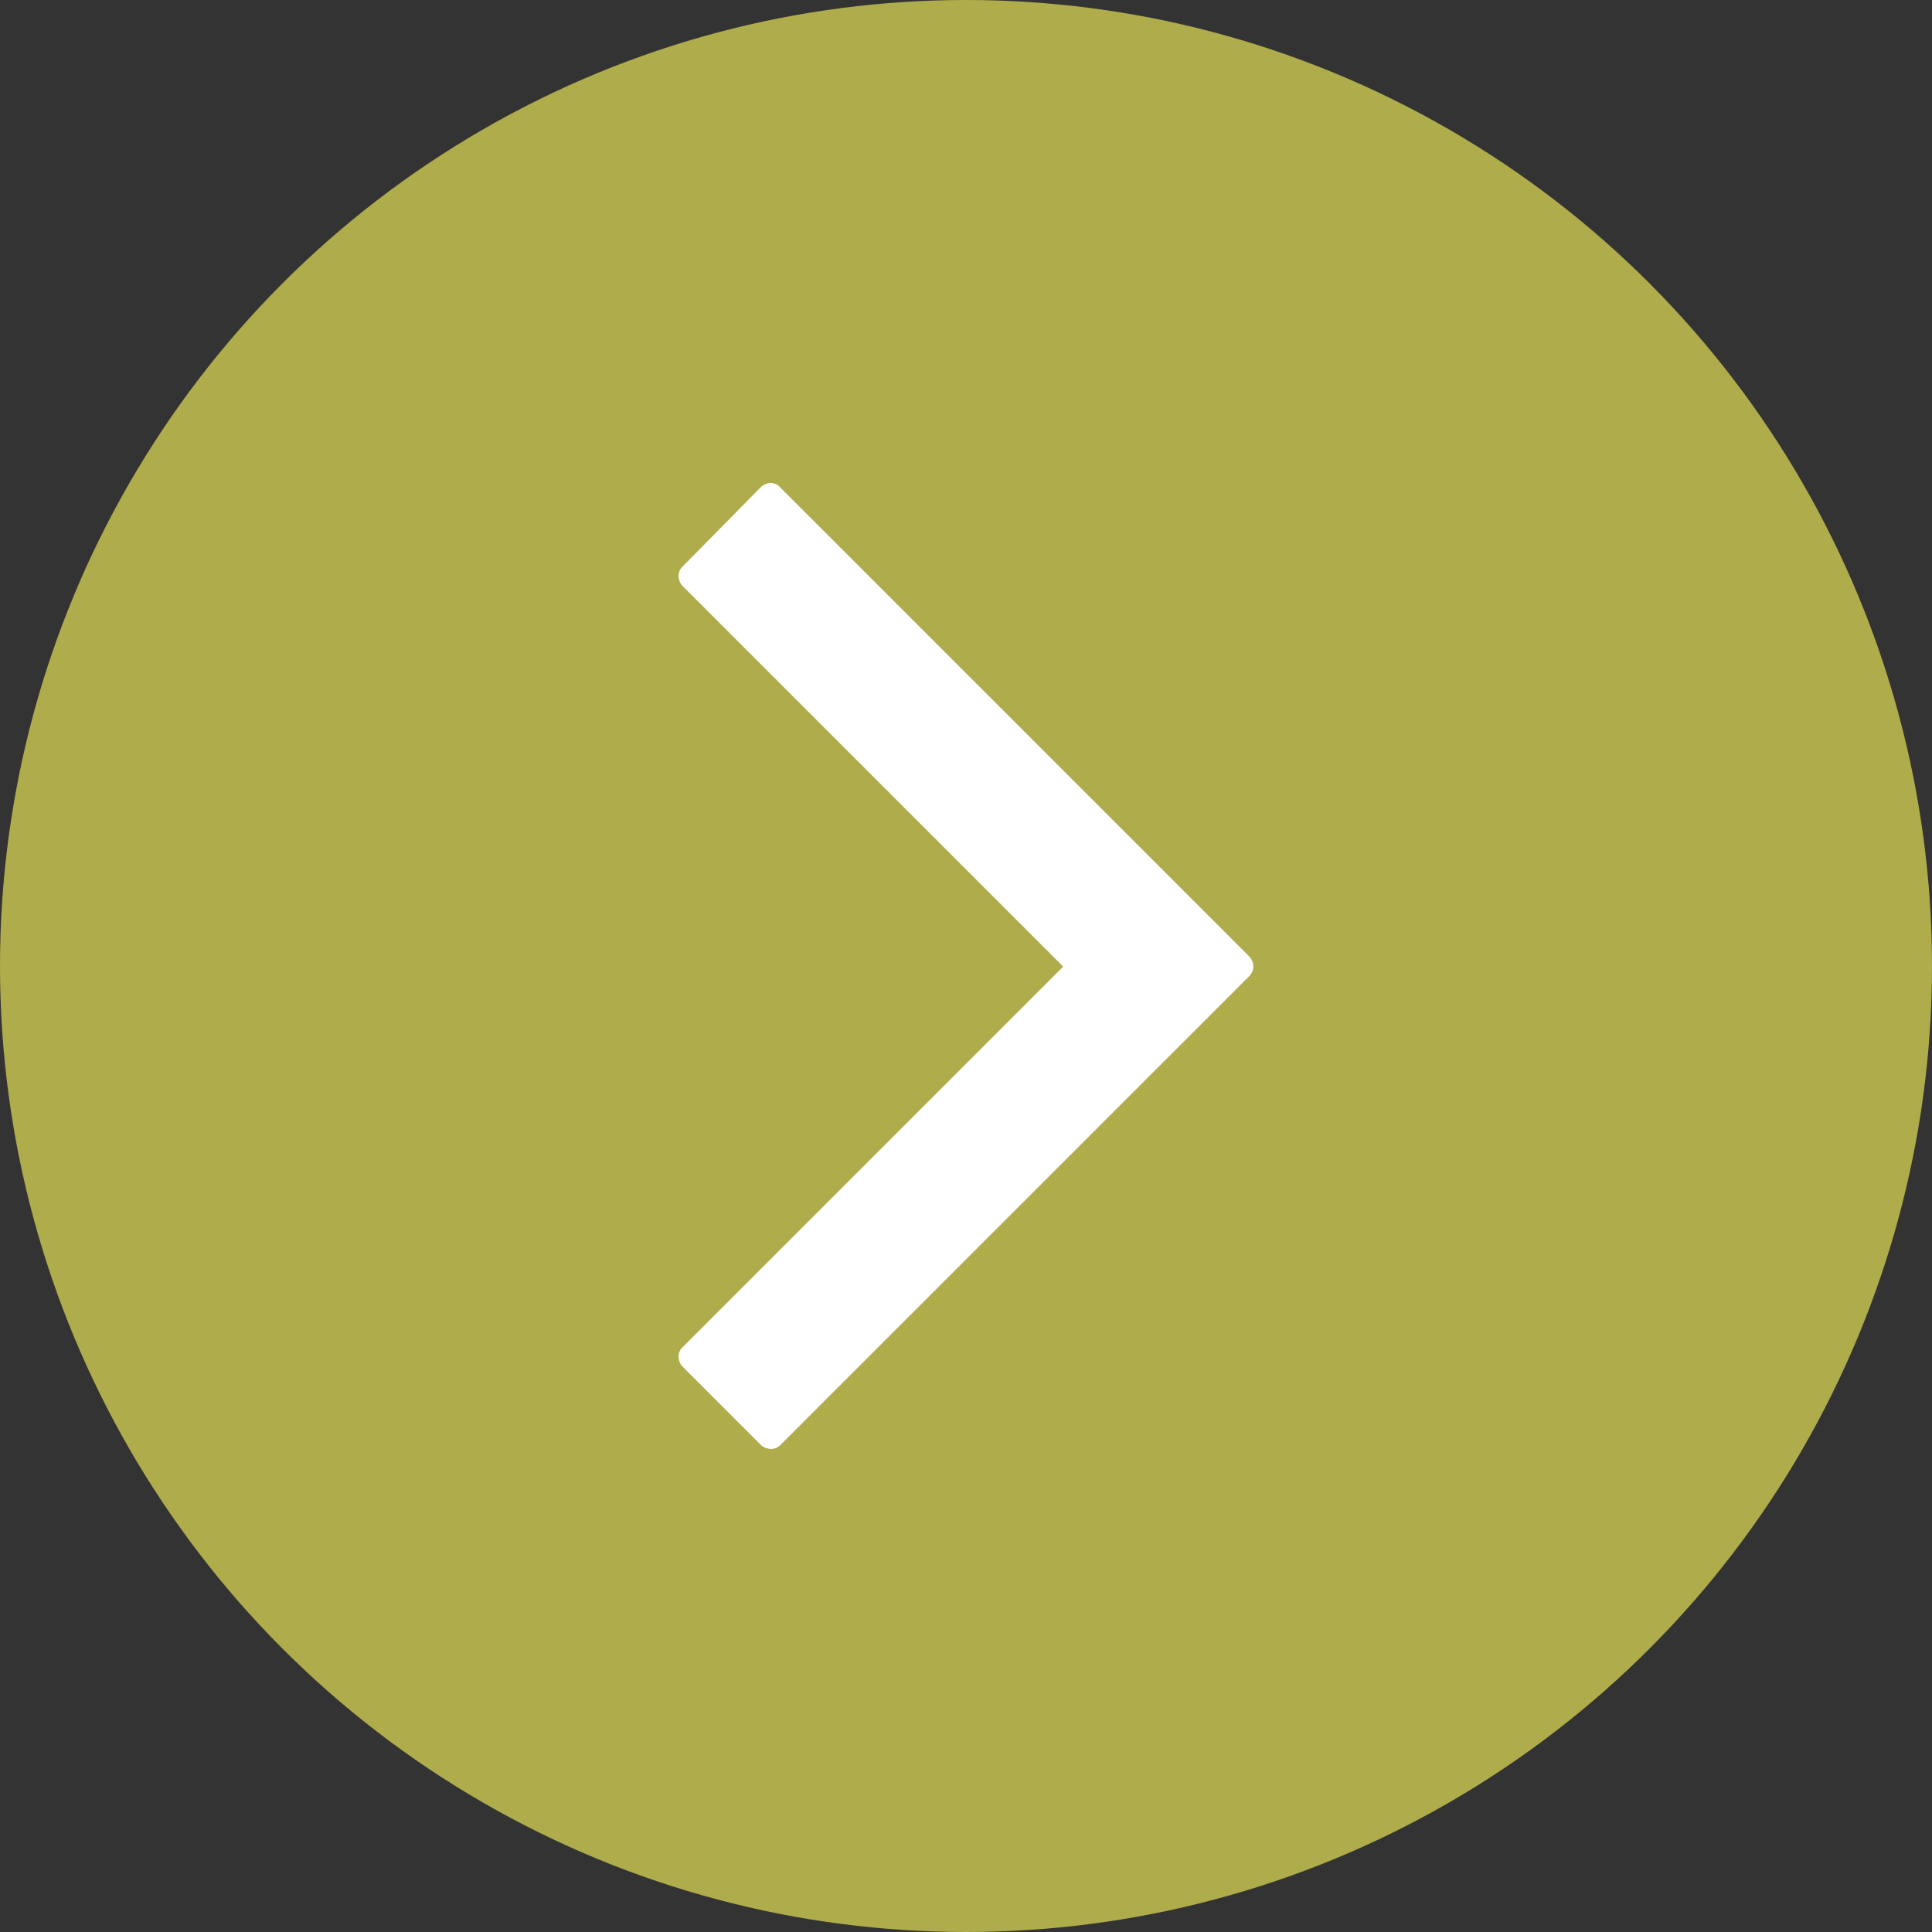 <svg xmlns="http://www.w3.org/2000/svg" viewBox="0 0 32 32"><rect x="0" y="0" width="32" height="32" fill="#333333" stroke="none"/><circle cx="16" cy="16" r="16" style="fill:#afac4b"/><path d="M12.76 24s-.11-.01-.16-.07l-1.29-1.29c-.06-.06-.07-.13-.07-.17s.01-.11.07-.16l6.3-6.3-6.3-6.3c-.06-.06-.07-.13-.07-.17s.01-.11.07-.16l1.29-1.31c.05-.05.12-.07.16-.07s.11.01.16.07l7.76 7.76c.06.06.08.13.08.17s-.01.11-.07.17l-7.76 7.76c-.06.06-.12.07-.17.07Z" style="fill:#fff"/></svg>
